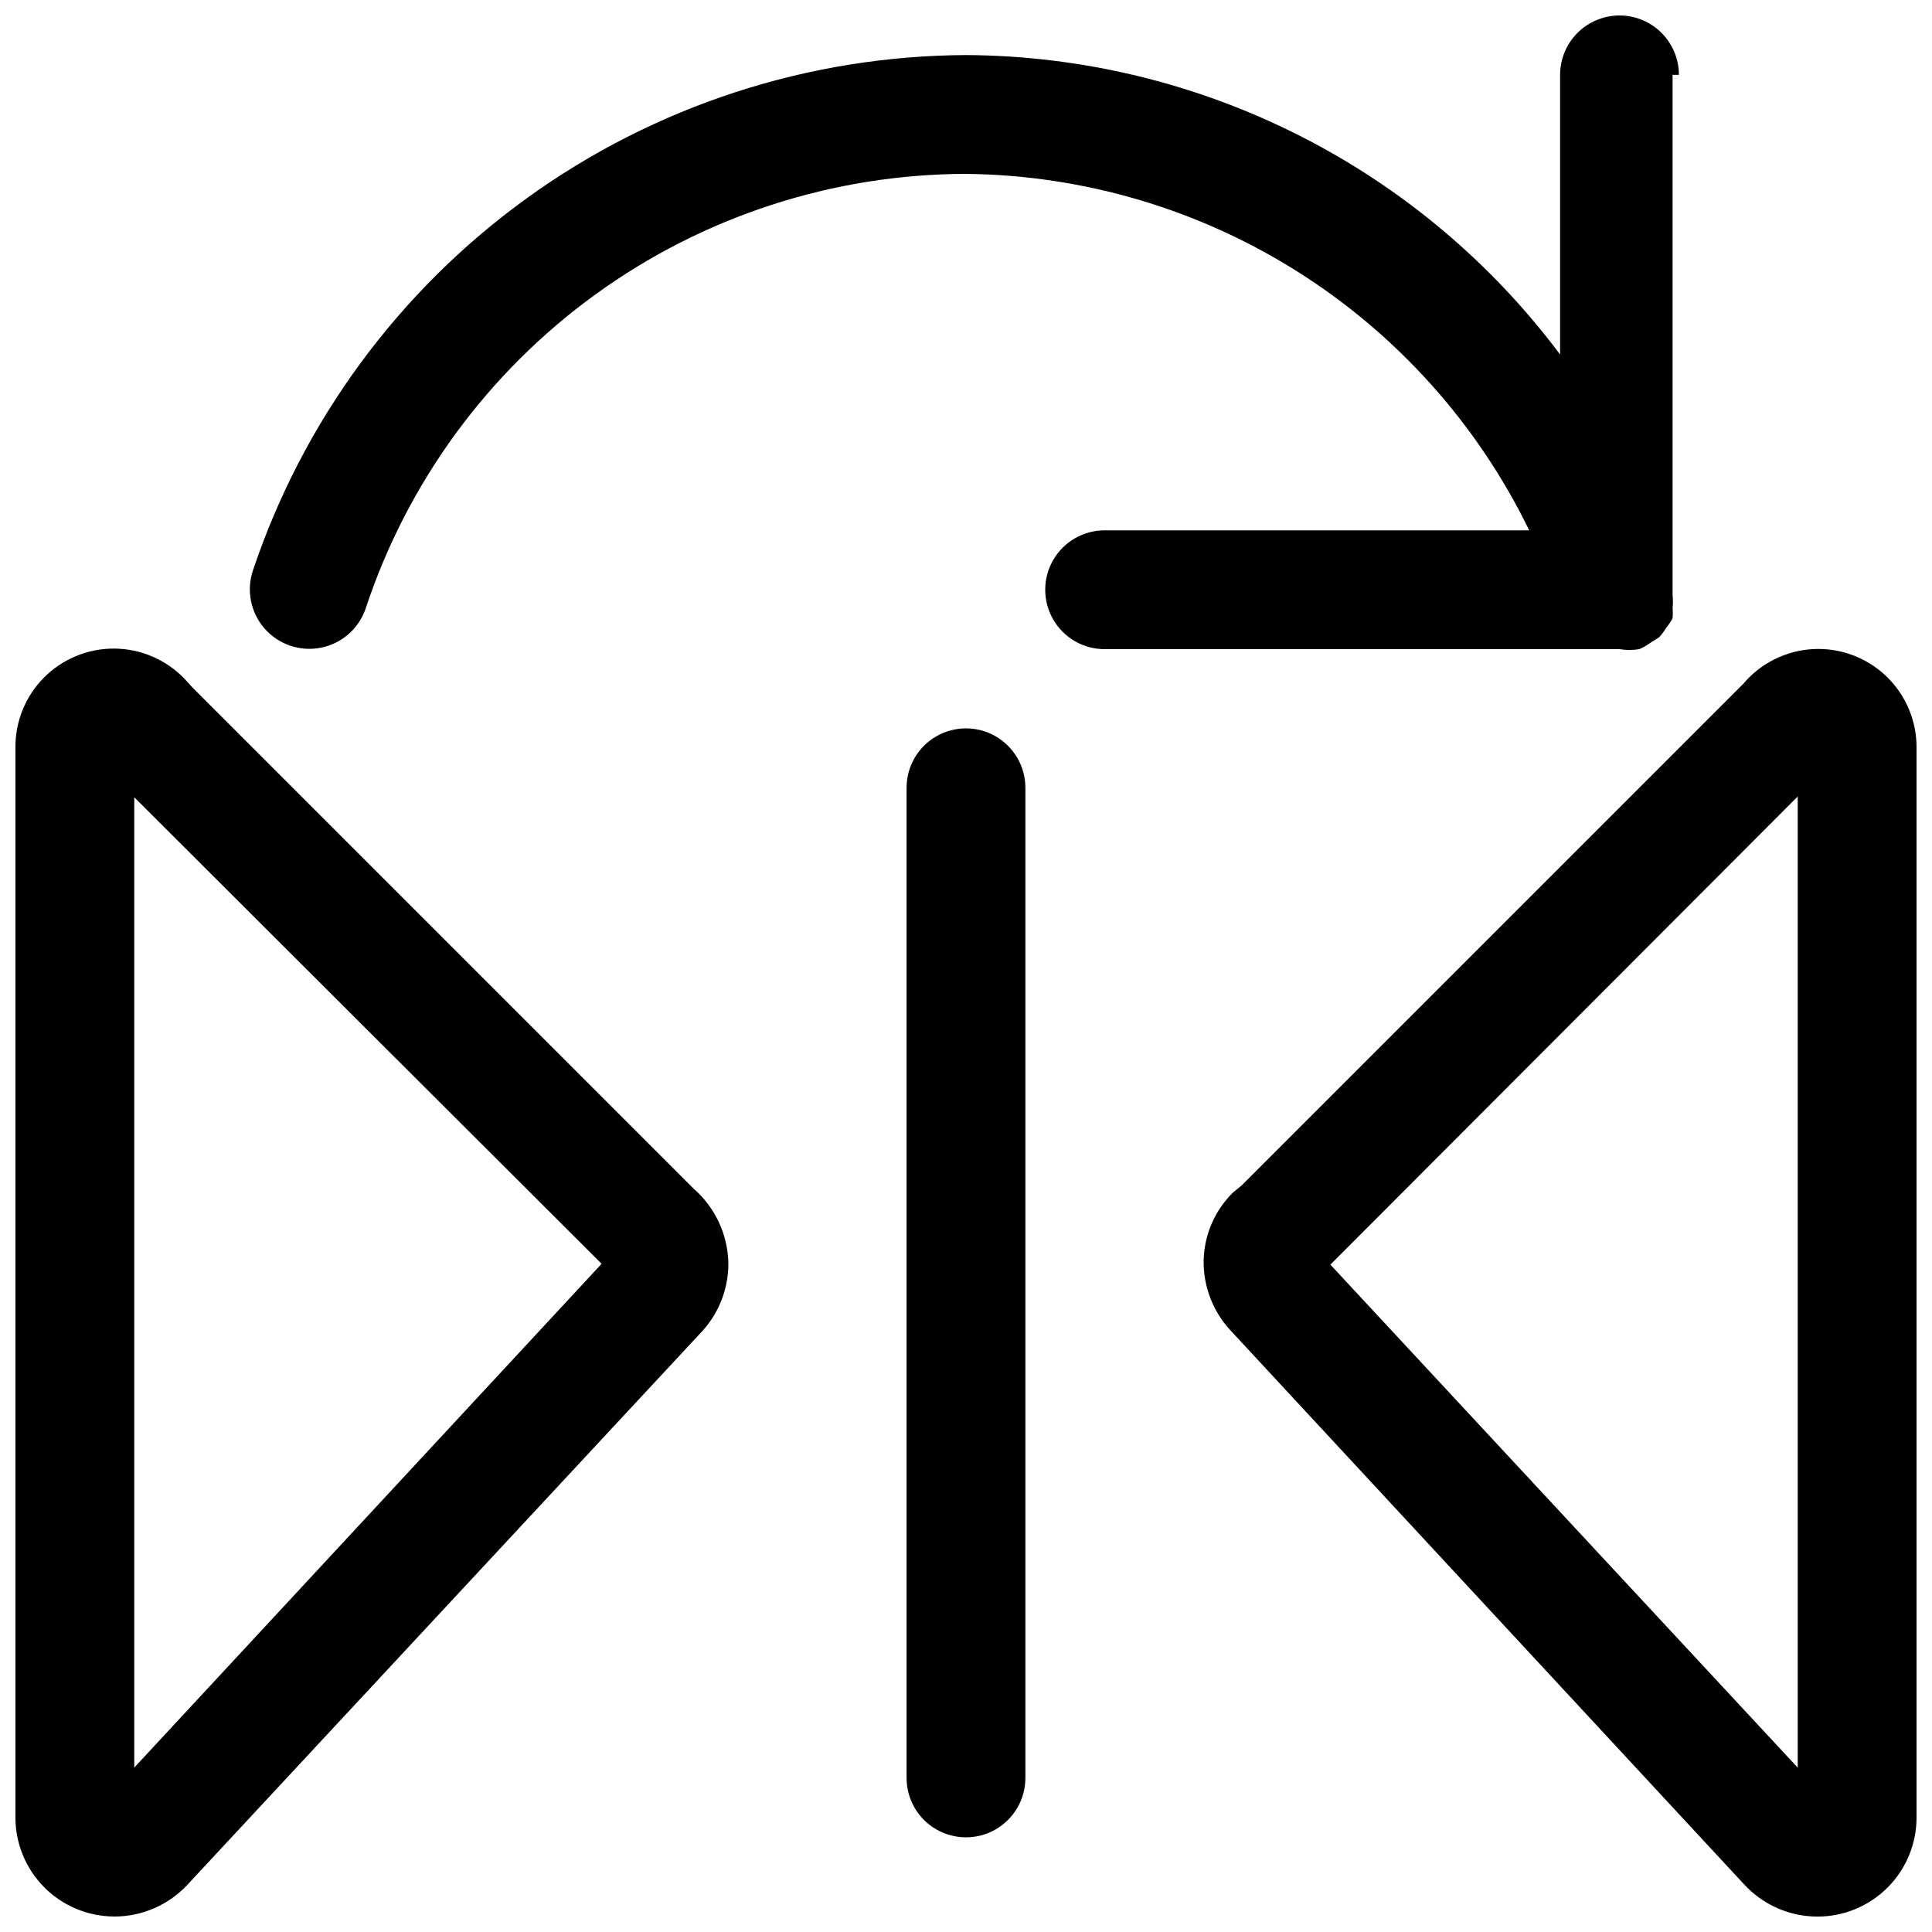 <?xml version="1.0" encoding="UTF-8"?>
<!-- Uploaded to: ICON Repo, www.svgrepo.com, Generator: ICON Repo Mixer Tools -->
<svg width="800px" height="800px" version="1.1" viewBox="144 144 512 512" xmlns="http://www.w3.org/2000/svg">
 <defs>
  <clipPath id="c">
   <path d="m210 148.09h379v168.91h-379z"/>
  </clipPath>
  <clipPath id="b">
   <path d="m148.09 315h189.91v336.9h-189.91z"/>
  </clipPath>
  <clipPath id="a">
   <path d="m462 315h189.9v336.9h-189.9z"/>
  </clipPath>
 </defs>
 <path d="m384.25 352.77v262.4c0 5.625 3 10.82 7.871 13.633s10.875 2.812 15.746 0 7.871-8.008 7.871-13.633v-262.4c0-5.625-3-10.82-7.871-13.633s-10.875-2.812-15.746 0-7.871 8.008-7.871 13.633z"/>
 <g clip-path="url(#c)">
  <path d="m588.93 163.84c0-5.621-3-10.82-7.871-13.633-4.871-2.812-10.871-2.812-15.742 0s-7.875 8.012-7.875 13.633v74.105c-18.324-24.492-42.082-44.406-69.398-58.172-27.316-13.77-57.449-21.016-88.039-21.18-41.793 0.188-82.477 13.445-116.36 37.914-33.879 24.465-59.254 58.922-72.57 98.535-1.836 5.324-0.695 11.223 2.996 15.477 3.695 4.254 9.375 6.215 14.906 5.144 5.531-1.07 10.07-5.012 11.906-10.336 11.062-33.484 32.387-62.637 60.949-83.32 28.559-20.684 62.906-31.855 98.172-31.926 31.195 0.328 61.684 9.34 88.047 26.023 26.363 16.688 47.559 40.387 61.207 68.441h-112.52c-5.625 0-10.82 3-13.633 7.871-2.812 4.871-2.812 10.871 0 15.746 2.812 4.871 8.008 7.871 13.633 7.871h136.45c1.738 0.289 3.512 0.289 5.246 0 1.039-0.449 2.027-1.012 2.941-1.68l2.309-1.469c0.711-0.773 1.348-1.617 1.887-2.519 0.641-0.785 1.203-1.629 1.68-2.519 0.082-0.91 0.082-1.82 0-2.731 0.125-1.113 0.125-2.242 0-3.359v-137.92z"/>
 </g>
 <g clip-path="url(#b)">
  <path d="m174.33 651.9c7.324-0.004 14.316-3.043 19.316-8.395l136.66-146.95h-0.004c4.379-4.906 6.773-11.27 6.719-17.844-0.156-7.586-3.512-14.754-9.238-19.734l-132.88-132.88-2.098-2.309c-4.867-5.016-11.547-7.867-18.539-7.906-6.988-0.039-13.703 2.734-18.625 7.695-4.926 4.961-7.644 11.695-7.551 18.684v283.39c0 6.957 2.766 13.633 7.684 18.555 4.922 4.922 11.598 7.684 18.555 7.684zm5.25-296.62 123.85 123.64-123.85 133.51z"/>
 </g>
 <g clip-path="url(#a)">
  <path d="m605.93 325.27-132.88 132.88-2.309 1.891c-4.949 4.875-7.746 11.527-7.766 18.473 0.02 6.602 2.488 12.961 6.926 17.844l136.24 146.95c5.012 5.481 12.094 8.605 19.523 8.605 6.957 0 13.633-2.762 18.555-7.684s7.684-11.598 7.684-18.555v-283.39c0.078-7.199-2.832-14.105-8.031-19.082-5.203-4.977-12.234-7.578-19.422-7.184-7.188 0.395-13.891 3.746-18.52 9.262zm14.484 287.17-123.85-133.3 123.85-124.06z"/>
 </g>
</svg>